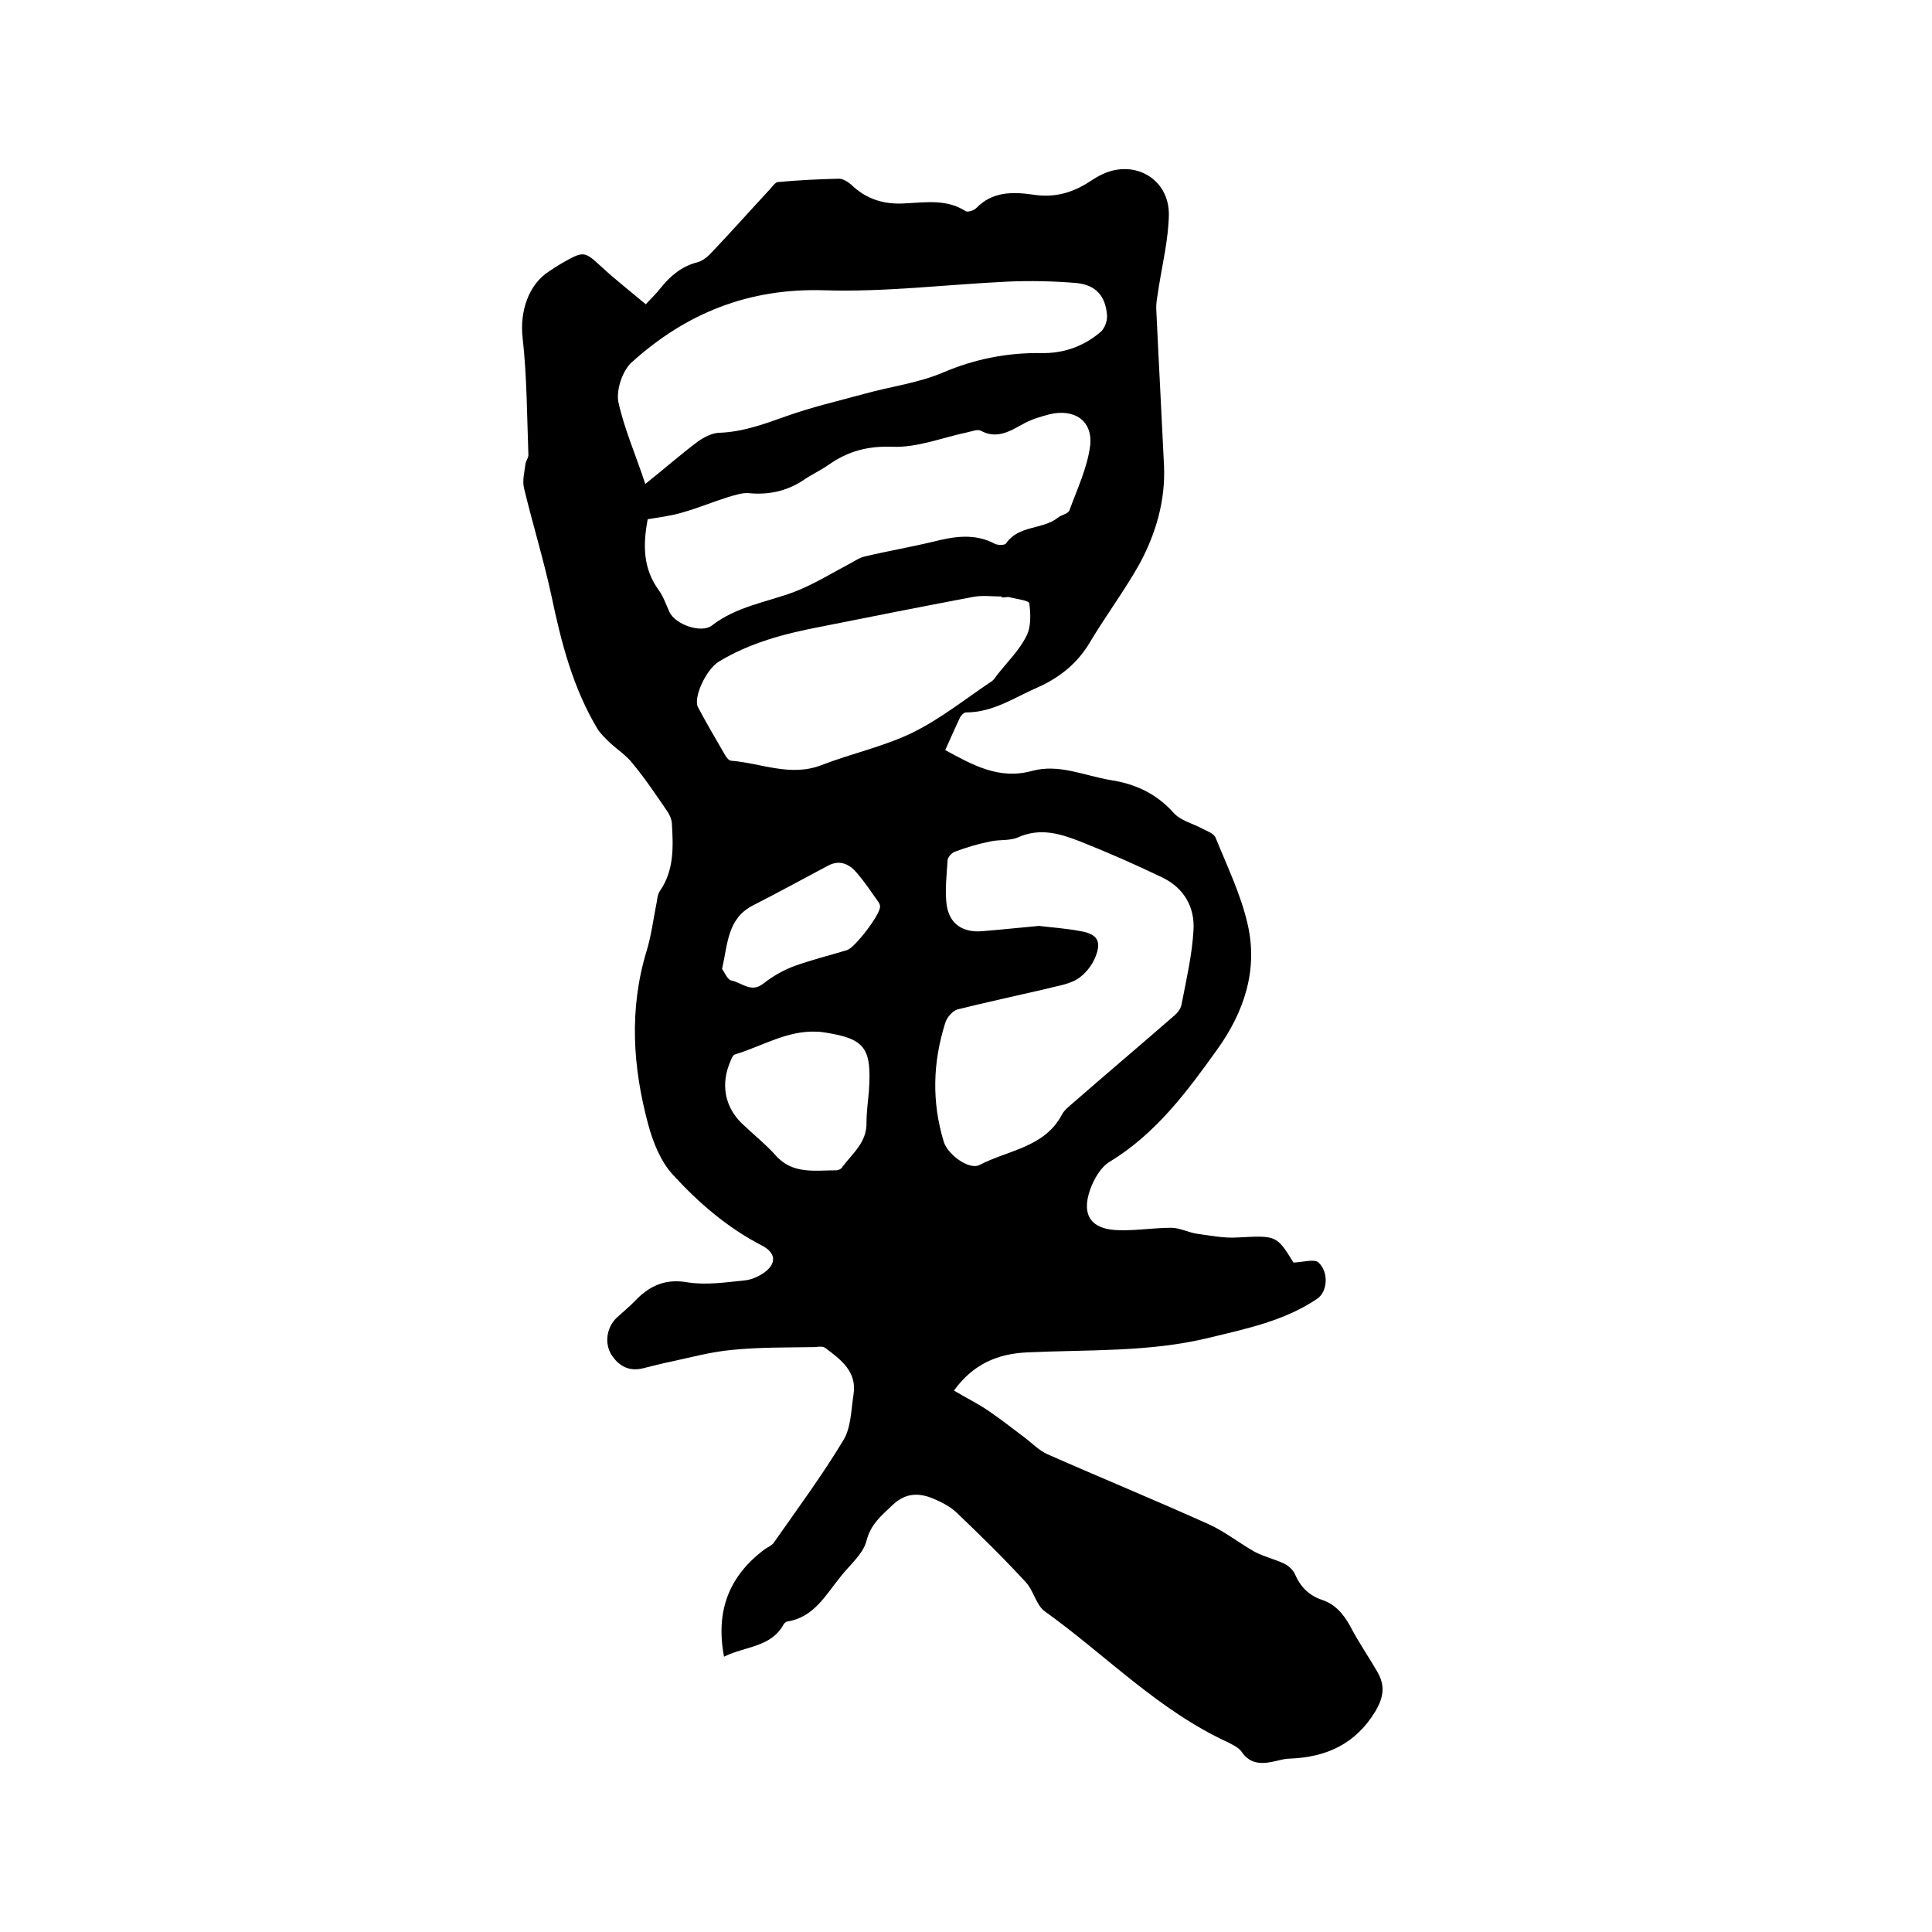 <svg enable-background="new 0 0 400 400" viewBox="0 0 400 400" xmlns="http://www.w3.org/2000/svg"><path d="m149.9 343c-1.8-9.6 1.1-16.8 8.5-22.3.6-.4 1.4-.7 1.8-1.3 4.9-7 10-13.9 14.4-21.2 1.6-2.6 1.6-6.2 2.1-9.4.8-4.8-2.6-7.3-5.8-9.7-.5-.4-1.4-.3-2.1-.2-5.8.1-11.6 0-17.4.6-4.2.4-8.3 1.5-12.4 2.4-2 .4-3.9.9-5.9 1.4-2.9.7-5-.5-6.5-2.8-1.5-2.4-1-5.6 1-7.6 1.4-1.3 2.9-2.5 4.2-3.9 2.9-2.9 6.1-4.3 10.6-3.5 3.8.6 7.8 0 11.7-.4 1.3-.1 2.7-.7 3.8-1.4 2.9-1.9 2.9-4.2-.1-5.8-7.2-3.7-13.2-8.9-18.5-14.7-2.5-2.7-4.1-6.7-5.1-10.4-3.2-11.9-4-23.9-.3-36 1-3.3 1.4-6.8 2.1-10.2.1-.7.2-1.5.6-2.1 3-4.3 2.8-9.2 2.5-14.1-.1-1-.6-2-1.2-2.8-2.2-3.2-4.4-6.5-6.9-9.5-1.3-1.7-3.2-2.9-4.8-4.4-.9-.9-1.8-1.7-2.5-2.8-5.1-8.5-7.5-17.9-9.5-27.4-1.6-7.5-3.9-14.9-5.7-22.4-.4-1.6.1-3.4.3-5.1.1-.6.6-1.2.6-1.8-.3-8.1-.3-16.3-1.2-24.3-.6-5.2 1.1-11 5.6-13.8.9-.6 1.8-1.2 2.7-1.7 4.4-2.5 4.5-2.4 8.1.9 2.8 2.6 5.9 5 9.1 7.7.7-.8 2-2 3.1-3.4 2-2.5 4.4-4.5 7.6-5.3 1.1-.3 2.2-1.2 3-2.1 4-4.2 7.9-8.6 11.8-12.8.6-.6 1.2-1.6 1.8-1.7 4.2-.4 8.5-.6 12.7-.7.8 0 1.8.6 2.5 1.2 3.2 3.1 6.9 4.2 11.3 3.9 4.2-.2 8.5-.9 12.4 1.6.4.3 1.7-.1 2.2-.6 3.4-3.5 7.6-3.4 11.8-2.8 4.5.7 8.3-.4 12-2.9.8-.5 1.6-1 2.5-1.4 6.6-3 13.7 1.1 13.6 8.5-.1 5-1.3 10-2.1 15-.2 1.6-.6 3.1-.5 4.7.5 10.8 1.1 21.6 1.6 32.3.3 7.2-1.7 14-5.1 20.3-3.1 5.5-6.9 10.6-10.2 16.1-2.5 4.3-6.2 7.3-10.6 9.3-4.9 2.1-9.4 5.3-15.1 5.3-.5 0-1.2.8-1.4 1.4-1 2.1-1.9 4.2-2.9 6.4 5.7 3.1 11.2 6.2 18 4.3 5.6-1.5 10.8 1 16.2 1.9 5.2.8 9.5 2.8 13.1 6.8 1.4 1.6 4 2.2 6 3.3 1 .5 2.4 1 2.7 1.9 2.4 5.9 5.2 11.7 6.6 17.8 2.2 9.5-.7 18.2-6.3 26-6.3 8.8-12.7 17.4-22.2 23.2-1.9 1.1-3.3 3.6-4.1 5.8-1.9 5.4.3 8.3 6 8.4 3.6.1 7.2-.5 10.8-.5 1.7 0 3.4.9 5.1 1.2 2.9.4 5.8 1 8.7.8 7.9-.4 8-.5 11.5 5.2 2.1-.1 4.4-.8 5.2 0 2.2 2.1 1.8 6.1-.3 7.5-6.8 4.6-14.7 6.2-22.5 8.1-12.4 3-25 2.4-37.6 3-6.1.3-11.1 2.4-15.1 7.9 2.5 1.5 5 2.7 7.3 4.3 2.5 1.7 4.9 3.6 7.3 5.4 1.6 1.2 3 2.7 4.8 3.5 11.1 4.9 22.3 9.5 33.4 14.5 3.3 1.5 6.3 3.9 9.5 5.7 1.9 1 4.1 1.5 6 2.4.9.4 1.9 1.3 2.3 2.2 1.1 2.6 2.9 4.4 5.5 5.3 2.8.9 4.5 2.9 5.9 5.4 1.7 3.3 3.8 6.3 5.7 9.6 1.6 2.8 1.3 5.2-.5 8.2-4.1 6.7-10.1 9.4-17.6 9.7-.8 0-1.7.2-2.5.4-2.9.7-5.6 1.1-7.6-1.9-.6-.8-1.7-1.3-2.6-1.8-14.5-6.6-25.4-18.1-38.1-27.2-1.8-1.3-2.3-4.3-3.9-6-4.5-4.9-9.3-9.6-14.1-14.2-1.3-1.3-3.1-2.3-4.8-3-3.1-1.4-6-1.4-8.7 1.2-2.3 2.2-4.5 3.9-5.4 7.4-.7 2.8-3.6 5.1-5.5 7.6-3 3.7-5.4 8.2-10.8 9.1-.3 0-.6.3-.8.5-2.6 4.9-8 4.6-12.4 6.8zm65.2-151.3c2.4.3 5.6.5 8.7 1.1 3.4.6 4.3 2.1 3 5.3-.7 1.8-2.2 3.7-3.9 4.7-1.9 1.1-4.4 1.4-6.6 2-6 1.4-12.1 2.7-18.1 4.2-1 .3-2.2 1.7-2.5 2.8-2.6 8.2-2.8 16.4-.3 24.6.8 2.6 5.2 5.9 7.4 4.8 5.9-3.1 13.5-3.6 17.1-10.5.5-.9 1.4-1.6 2.2-2.3 7-6.1 14.1-12.1 21.1-18.2.6-.5 1.2-1.3 1.4-2.1 1-5.2 2.2-10.3 2.5-15.5.3-4.7-1.9-8.7-6.4-10.9-5.6-2.7-11.3-5.2-17.1-7.5-4.1-1.6-8.3-2.9-12.9-.8-1.7.7-3.8.4-5.6.8-2.5.5-4.9 1.2-7.3 2.1-.7.2-1.5 1.1-1.6 1.7-.2 3.1-.6 6.4-.2 9.4.6 3.9 3.3 5.7 7.3 5.4 3.7-.3 7.4-.7 11.8-1.1zm-81.5-91.5c3.9-3.1 7.3-6.1 10.9-8.8 1.3-.9 3-1.8 4.5-1.8 4.9-.2 9.2-1.8 13.7-3.4 5.3-1.9 10.9-3.2 16.4-4.7 5.4-1.5 11.1-2.2 16.2-4.4 6.6-2.8 13.3-4.1 20.3-4 4.6.1 8.8-1.4 12.3-4.4.8-.7 1.4-2.3 1.3-3.4-.3-4-2.3-6.3-6.3-6.7-4.7-.4-9.5-.5-14.2-.3-12.7.6-25.4 2.2-38 1.8-15.6-.5-28.6 4.7-39.9 14.9-1.9 1.7-3.2 5.6-2.8 8.1 1.2 5.6 3.6 11 5.6 17.1zm.5 7.3c-1 5.3-1 10.2 2.3 14.7 1 1.4 1.5 3 2.2 4.5 1.2 2.6 6.6 4.5 8.8 2.8 5-3.9 11.2-4.8 16.9-6.9 4.2-1.6 8-4 12-6.1.9-.5 1.8-1.1 2.8-1.3 4.6-1.1 9.3-1.9 13.9-3 4.4-1.1 8.7-1.9 13 .4.6.3 2.1.3 2.3-.1 2.6-3.8 7.5-2.8 10.7-5.3.7-.6 2.1-.8 2.4-1.5 1.6-4.4 3.7-8.8 4.3-13.4.6-5.2-3.3-7.8-8.5-6.5-1.9.5-3.9 1.1-5.6 2.1-2.7 1.5-5.3 3-8.5 1.3-.7-.4-1.8.1-2.8.3-5.2 1.1-10.4 3.2-15.5 3s-9.2.9-13.2 3.7c-1.7 1.2-3.7 2.1-5.4 3.3-3.4 2.2-7.1 3-11.2 2.6-1.4-.1-2.8.4-4.2.8-3.2 1-6.3 2.3-9.5 3.2-2.3.7-4.8 1-7.2 1.4zm73.3 16.2c0-.1 0-.1 0-.2-2 0-4.1-.3-6 .1-10.6 2-21.2 4.1-31.7 6.2-7.3 1.4-14.5 3.3-20.9 7.2-2.6 1.6-5.3 7.4-4.3 9.4 1.8 3.4 3.7 6.6 5.6 9.9.3.5.8 1.2 1.3 1.2 6.2.5 12.3 3.4 18.7.9 6.2-2.4 12.8-3.8 18.8-6.7 5.9-2.9 11.1-7.1 16.5-10.7.4-.3.7-.8 1-1.2 2.1-2.7 4.6-5.1 6.1-8.1 1-1.9.9-4.6.6-6.8-.1-.6-2.8-.9-4.3-1.3-.3 0-.8.1-1.4.1zm-27.5 102.2c.6-8.9-.8-10.8-8.9-12.1-.6-.1-1.3-.2-1.9-.2-6.1-.3-11.3 3-16.9 4.7-.5.1-.8 1-1 1.5-2 4.6-1.2 9.3 2.4 12.8 2.3 2.2 4.8 4.2 6.9 6.5 3.5 4.1 8.2 3.2 12.6 3.2.5 0 1.1-.3 1.3-.7 2.1-2.8 5.1-5.1 5-9.2 0-2.1.3-4.3.5-6.5zm-30.4-25.3c.5.7 1.1 2.2 1.9 2.4 2.2.4 4.1 2.7 6.7.6 1.9-1.5 4.2-2.8 6.4-3.6 3.6-1.3 7.3-2.2 10.9-3.3 1.6-.5 6.9-7.4 6.8-9 0-.3-.1-.6-.3-.9-1.5-2.1-3-4.4-4.7-6.3-1.6-1.8-3.6-2.5-5.9-1.2-5.1 2.7-10.2 5.5-15.3 8.1-5.4 2.7-5.3 7.9-6.5 13.2z"/></svg>